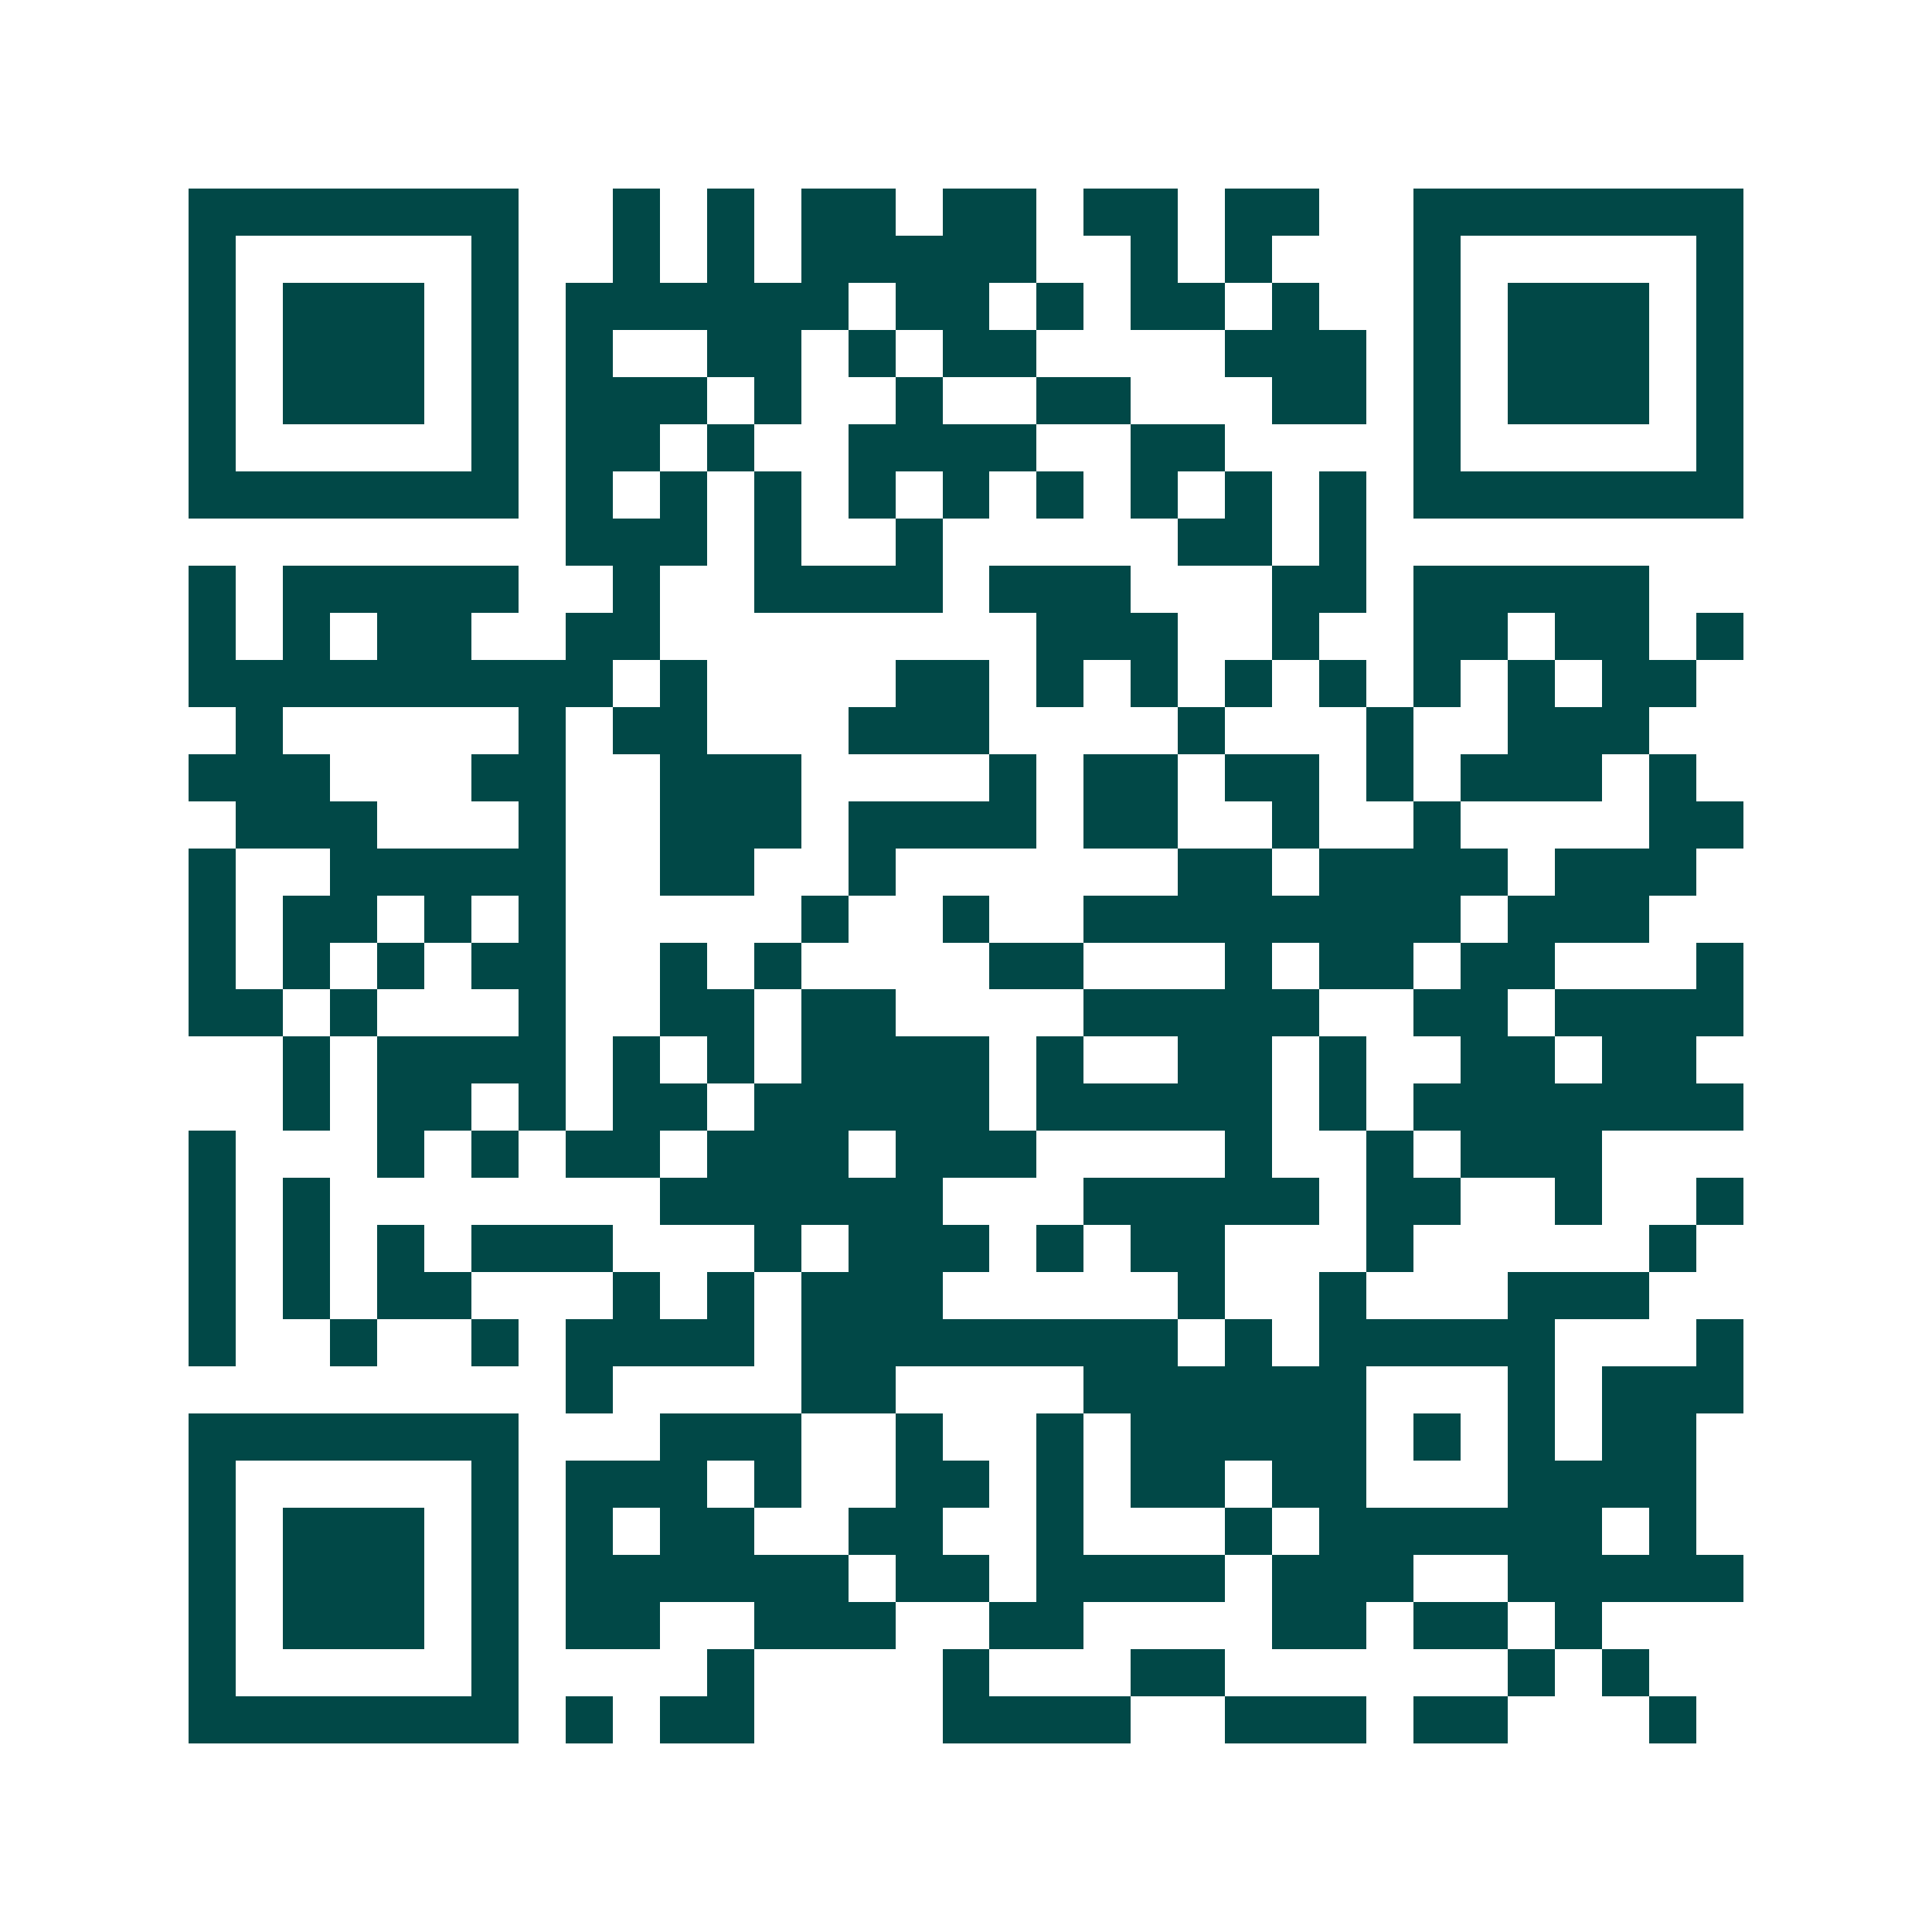 <svg xmlns="http://www.w3.org/2000/svg" width="200" height="200" viewBox="0 0 41 41" shape-rendering="crispEdges"><path fill="#ffffff" d="M0 0h41v41H0z"/><path stroke="#014847" d="M4 4.5h7m2 0h1m1 0h1m1 0h2m1 0h2m1 0h2m1 0h2m2 0h7M4 5.5h1m5 0h1m2 0h1m1 0h1m1 0h5m2 0h1m1 0h1m3 0h1m5 0h1M4 6.5h1m1 0h3m1 0h1m1 0h6m1 0h2m1 0h1m1 0h2m1 0h1m2 0h1m1 0h3m1 0h1M4 7.5h1m1 0h3m1 0h1m1 0h1m2 0h2m1 0h1m1 0h2m4 0h3m1 0h1m1 0h3m1 0h1M4 8.5h1m1 0h3m1 0h1m1 0h3m1 0h1m2 0h1m2 0h2m3 0h2m1 0h1m1 0h3m1 0h1M4 9.5h1m5 0h1m1 0h2m1 0h1m2 0h4m2 0h2m4 0h1m5 0h1M4 10.5h7m1 0h1m1 0h1m1 0h1m1 0h1m1 0h1m1 0h1m1 0h1m1 0h1m1 0h1m1 0h7M12 11.5h3m1 0h1m2 0h1m5 0h2m1 0h1M4 12.5h1m1 0h5m2 0h1m2 0h4m1 0h3m3 0h2m1 0h5M4 13.5h1m1 0h1m1 0h2m2 0h2m8 0h3m2 0h1m2 0h2m1 0h2m1 0h1M4 14.5h9m1 0h1m4 0h2m1 0h1m1 0h1m1 0h1m1 0h1m1 0h1m1 0h1m1 0h2M5 15.5h1m5 0h1m1 0h2m3 0h3m4 0h1m3 0h1m2 0h3M4 16.5h3m3 0h2m2 0h3m4 0h1m1 0h2m1 0h2m1 0h1m1 0h3m1 0h1M5 17.5h3m3 0h1m2 0h3m1 0h4m1 0h2m2 0h1m2 0h1m4 0h2M4 18.5h1m2 0h5m2 0h2m2 0h1m6 0h2m1 0h4m1 0h3M4 19.5h1m1 0h2m1 0h1m1 0h1m5 0h1m2 0h1m2 0h8m1 0h3M4 20.5h1m1 0h1m1 0h1m1 0h2m2 0h1m1 0h1m4 0h2m3 0h1m1 0h2m1 0h2m3 0h1M4 21.5h2m1 0h1m3 0h1m2 0h2m1 0h2m4 0h5m2 0h2m1 0h4M6 22.5h1m1 0h4m1 0h1m1 0h1m1 0h4m1 0h1m2 0h2m1 0h1m2 0h2m1 0h2M6 23.5h1m1 0h2m1 0h1m1 0h2m1 0h5m1 0h5m1 0h1m1 0h7M4 24.5h1m3 0h1m1 0h1m1 0h2m1 0h3m1 0h3m4 0h1m2 0h1m1 0h3M4 25.5h1m1 0h1m7 0h6m3 0h5m1 0h2m2 0h1m2 0h1M4 26.5h1m1 0h1m1 0h1m1 0h3m3 0h1m1 0h3m1 0h1m1 0h2m3 0h1m5 0h1M4 27.5h1m1 0h1m1 0h2m3 0h1m1 0h1m1 0h3m5 0h1m2 0h1m3 0h3M4 28.5h1m2 0h1m2 0h1m1 0h4m1 0h8m1 0h1m1 0h5m3 0h1M12 29.5h1m4 0h2m4 0h6m3 0h1m1 0h3M4 30.5h7m3 0h3m2 0h1m2 0h1m1 0h5m1 0h1m1 0h1m1 0h2M4 31.5h1m5 0h1m1 0h3m1 0h1m2 0h2m1 0h1m1 0h2m1 0h2m3 0h4M4 32.5h1m1 0h3m1 0h1m1 0h1m1 0h2m2 0h2m2 0h1m3 0h1m1 0h6m1 0h1M4 33.5h1m1 0h3m1 0h1m1 0h6m1 0h2m1 0h4m1 0h3m2 0h5M4 34.5h1m1 0h3m1 0h1m1 0h2m2 0h3m2 0h2m4 0h2m1 0h2m1 0h1M4 35.5h1m5 0h1m4 0h1m4 0h1m3 0h2m6 0h1m1 0h1M4 36.5h7m1 0h1m1 0h2m4 0h4m2 0h3m1 0h2m3 0h1"/></svg>
